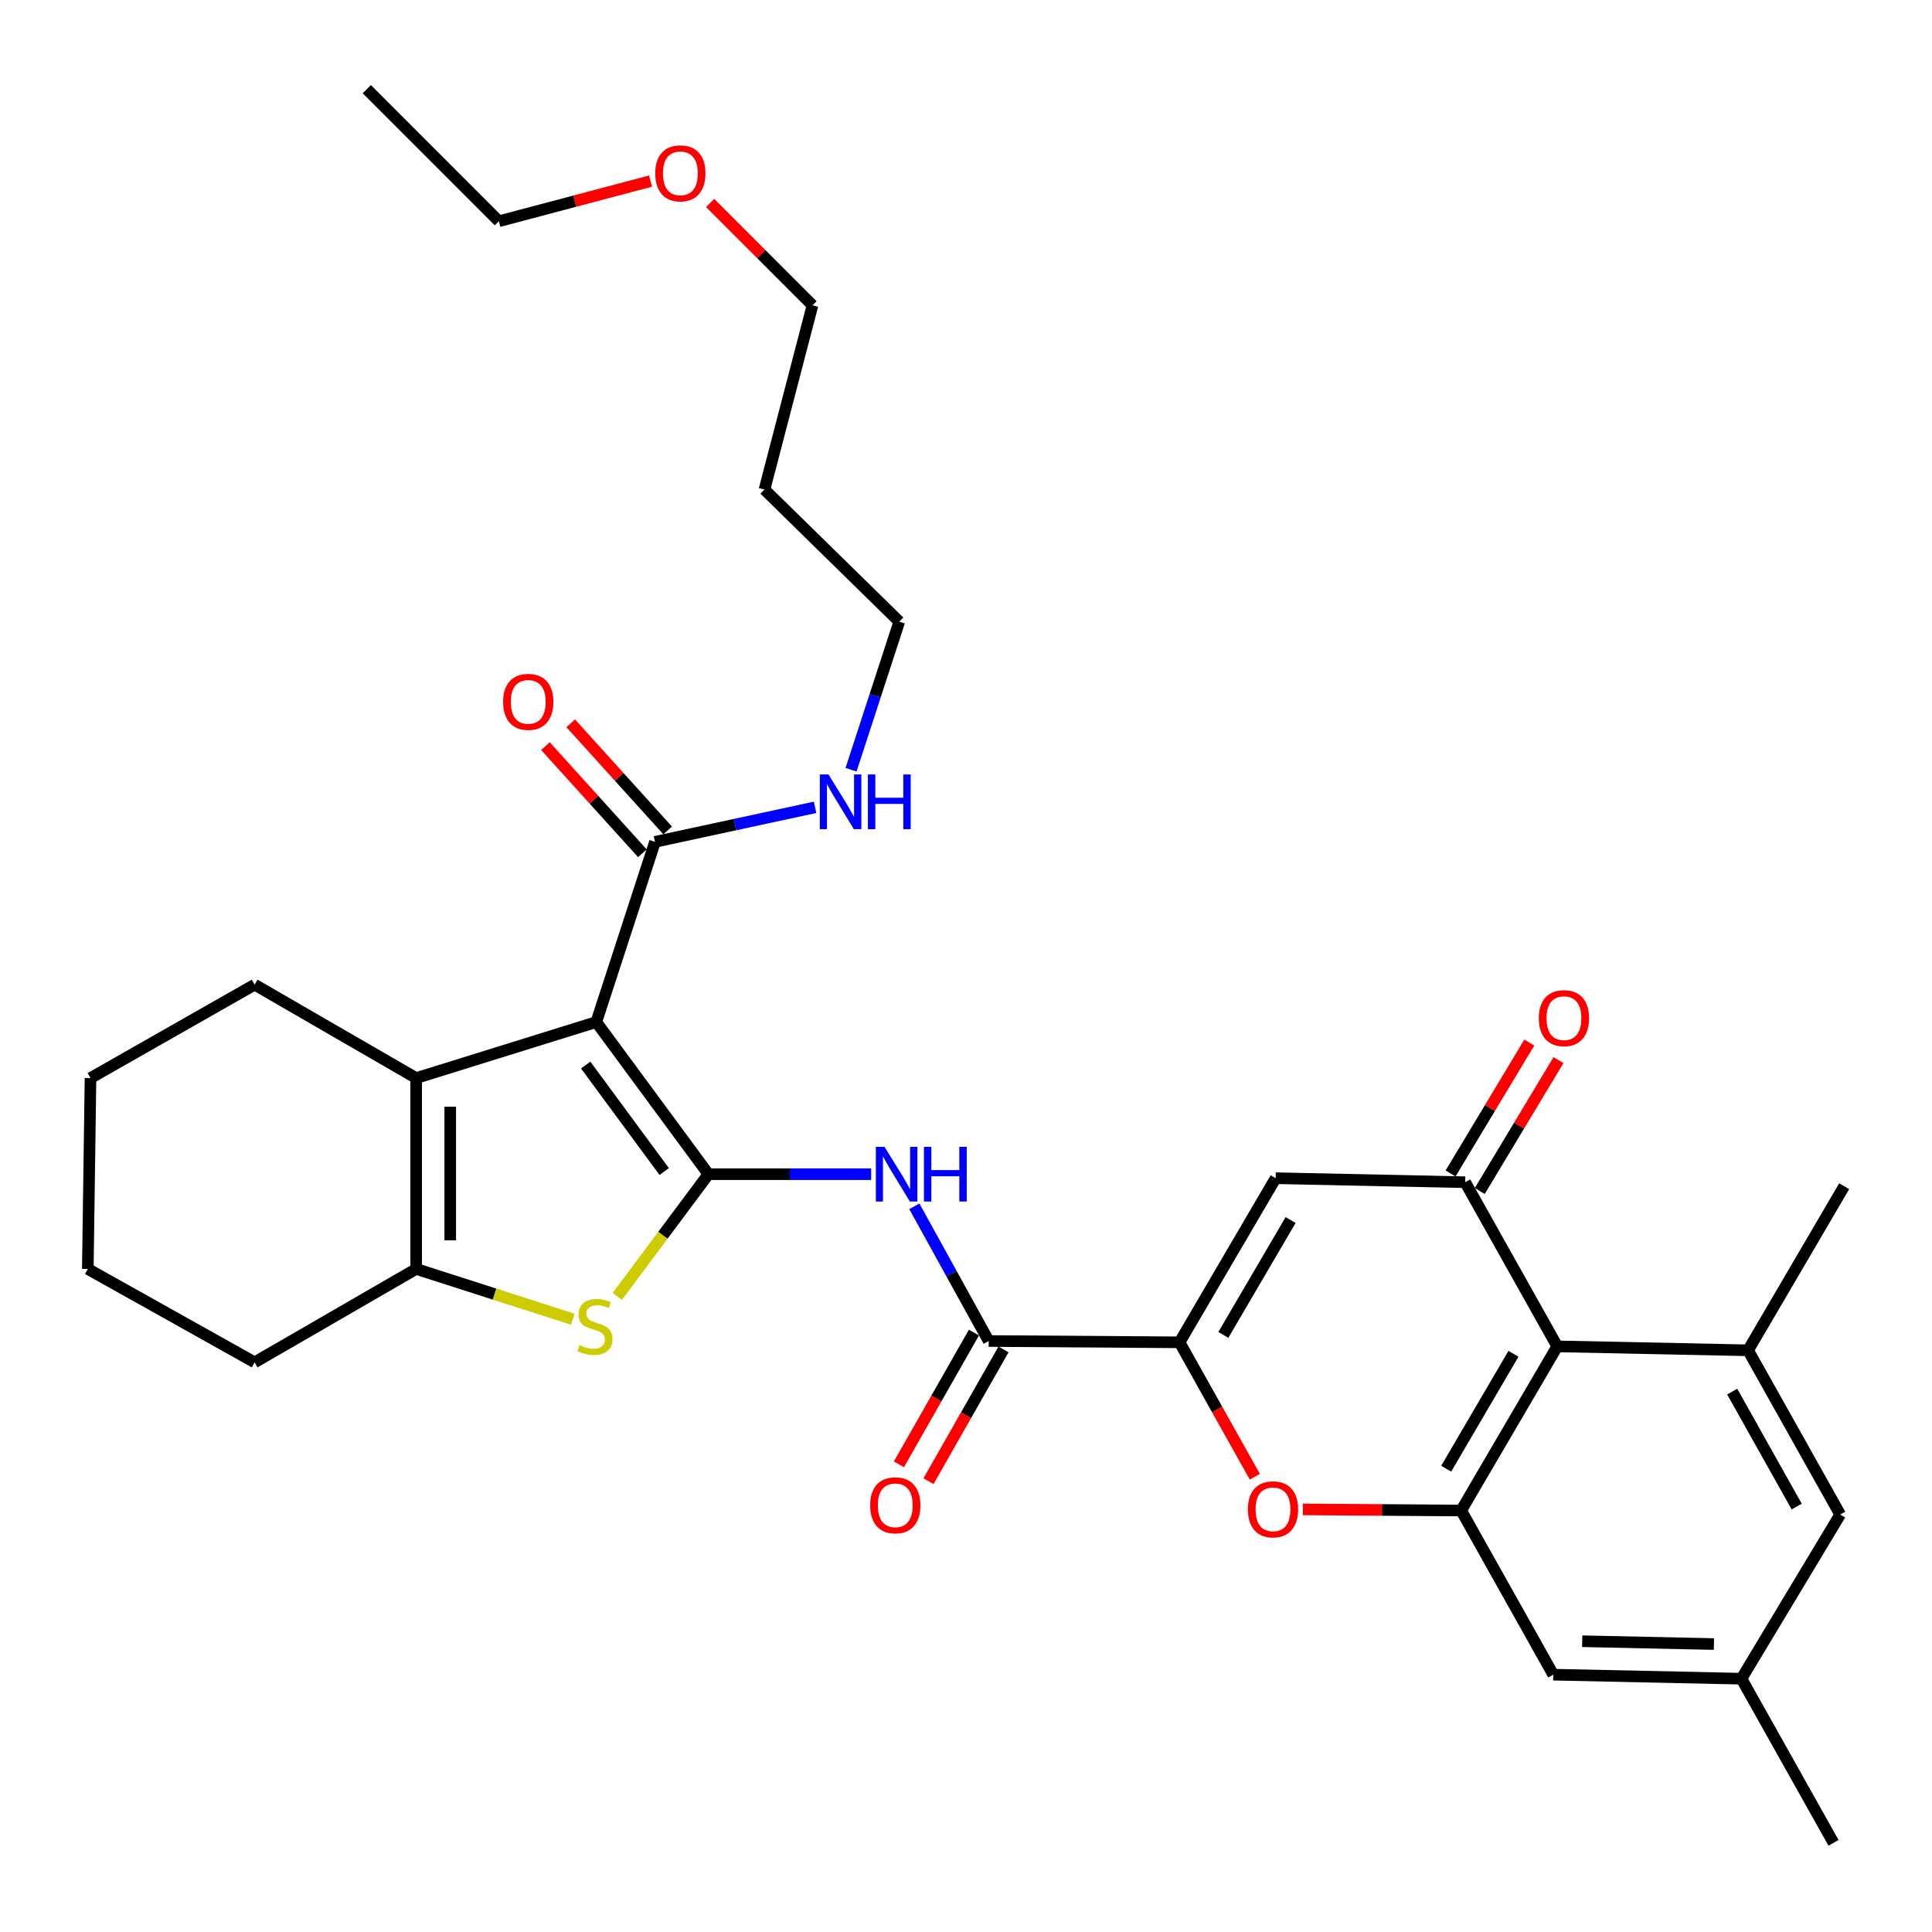 <?xml version='1.0' encoding='iso-8859-1'?>
<svg version='1.1' baseProfile='full'
              xmlns='http://www.w3.org/2000/svg'
                      xmlns:rdkit='http://www.rdkit.org/xml'
                      xmlns:xlink='http://www.w3.org/1999/xlink'
                  xml:space='preserve'
width='1000px' height='1000px' viewBox='0 0 1000 1000'>
<!-- END OF HEADER -->
<rect style='opacity:1.0;fill:#FFFFFF;stroke:none' width='1000' height='1000' x='0' y='0'> </rect>
<path class='bond-0' d='M 366.687,607.753 L 308.634,529.007' style='fill:none;fill-rule:evenodd;stroke:#000000;stroke-width:6px;stroke-linecap:butt;stroke-linejoin:miter;stroke-opacity:1' />
<path class='bond-0' d='M 343.79,606.401 L 303.153,551.279' style='fill:none;fill-rule:evenodd;stroke:#000000;stroke-width:6px;stroke-linecap:butt;stroke-linejoin:miter;stroke-opacity:1' />
<path class='bond-1' d='M 366.687,607.753 L 343.09,639.396' style='fill:none;fill-rule:evenodd;stroke:#000000;stroke-width:6px;stroke-linecap:butt;stroke-linejoin:miter;stroke-opacity:1' />
<path class='bond-1' d='M 343.09,639.396 L 319.494,671.039' style='fill:none;fill-rule:evenodd;stroke:#CCCC00;stroke-width:6px;stroke-linecap:butt;stroke-linejoin:miter;stroke-opacity:1' />
<path class='bond-5' d='M 366.687,607.753 L 408.796,607.753' style='fill:none;fill-rule:evenodd;stroke:#000000;stroke-width:6px;stroke-linecap:butt;stroke-linejoin:miter;stroke-opacity:1' />
<path class='bond-5' d='M 408.796,607.753 L 450.904,607.753' style='fill:none;fill-rule:evenodd;stroke:#0000FF;stroke-width:6px;stroke-linecap:butt;stroke-linejoin:miter;stroke-opacity:1' />
<path class='bond-3' d='M 308.634,529.007 L 215.413,558.014' style='fill:none;fill-rule:evenodd;stroke:#000000;stroke-width:6px;stroke-linecap:butt;stroke-linejoin:miter;stroke-opacity:1' />
<path class='bond-12' d='M 308.634,529.007 L 339.031,435.738' style='fill:none;fill-rule:evenodd;stroke:#000000;stroke-width:6px;stroke-linecap:butt;stroke-linejoin:miter;stroke-opacity:1' />
<path class='bond-7' d='M 296.448,682.815 L 255.931,669.811' style='fill:none;fill-rule:evenodd;stroke:#CCCC00;stroke-width:6px;stroke-linecap:butt;stroke-linejoin:miter;stroke-opacity:1' />
<path class='bond-7' d='M 255.931,669.811 L 215.413,656.807' style='fill:none;fill-rule:evenodd;stroke:#000000;stroke-width:6px;stroke-linecap:butt;stroke-linejoin:miter;stroke-opacity:1' />
<path class='bond-2' d='M 610.525,694.784 L 511.752,694.108' style='fill:none;fill-rule:evenodd;stroke:#000000;stroke-width:6px;stroke-linecap:butt;stroke-linejoin:miter;stroke-opacity:1' />
<path class='bond-6' d='M 610.525,694.784 L 660.273,609.829' style='fill:none;fill-rule:evenodd;stroke:#000000;stroke-width:6px;stroke-linecap:butt;stroke-linejoin:miter;stroke-opacity:1' />
<path class='bond-6' d='M 633.198,690.949 L 668.022,631.48' style='fill:none;fill-rule:evenodd;stroke:#000000;stroke-width:6px;stroke-linecap:butt;stroke-linejoin:miter;stroke-opacity:1' />
<path class='bond-9' d='M 610.525,694.784 L 630.01,729.569' style='fill:none;fill-rule:evenodd;stroke:#000000;stroke-width:6px;stroke-linecap:butt;stroke-linejoin:miter;stroke-opacity:1' />
<path class='bond-9' d='M 630.01,729.569 L 649.495,764.355' style='fill:none;fill-rule:evenodd;stroke:#FF0000;stroke-width:6px;stroke-linecap:butt;stroke-linejoin:miter;stroke-opacity:1' />
<path class='bond-21' d='M 215.413,558.014 L 131.8,509.656' style='fill:none;fill-rule:evenodd;stroke:#000000;stroke-width:6px;stroke-linecap:butt;stroke-linejoin:miter;stroke-opacity:1' />
<path class='bond-33' d='M 215.413,558.014 L 215.413,656.807' style='fill:none;fill-rule:evenodd;stroke:#000000;stroke-width:6px;stroke-linecap:butt;stroke-linejoin:miter;stroke-opacity:1' />
<path class='bond-33' d='M 233.041,572.833 L 233.041,641.988' style='fill:none;fill-rule:evenodd;stroke:#000000;stroke-width:6px;stroke-linecap:butt;stroke-linejoin:miter;stroke-opacity:1' />
<path class='bond-4' d='M 758.371,611.915 L 660.273,609.829' style='fill:none;fill-rule:evenodd;stroke:#000000;stroke-width:6px;stroke-linecap:butt;stroke-linejoin:miter;stroke-opacity:1' />
<path class='bond-16' d='M 765.924,616.458 L 786.299,582.581' style='fill:none;fill-rule:evenodd;stroke:#000000;stroke-width:6px;stroke-linecap:butt;stroke-linejoin:miter;stroke-opacity:1' />
<path class='bond-16' d='M 786.299,582.581 L 806.675,548.703' style='fill:none;fill-rule:evenodd;stroke:#FF0000;stroke-width:6px;stroke-linecap:butt;stroke-linejoin:miter;stroke-opacity:1' />
<path class='bond-16' d='M 750.818,607.373 L 771.193,573.495' style='fill:none;fill-rule:evenodd;stroke:#000000;stroke-width:6px;stroke-linecap:butt;stroke-linejoin:miter;stroke-opacity:1' />
<path class='bond-16' d='M 771.193,573.495 L 791.569,539.618' style='fill:none;fill-rule:evenodd;stroke:#FF0000;stroke-width:6px;stroke-linecap:butt;stroke-linejoin:miter;stroke-opacity:1' />
<path class='bond-35' d='M 758.371,611.915 L 806.034,696.88' style='fill:none;fill-rule:evenodd;stroke:#000000;stroke-width:6px;stroke-linecap:butt;stroke-linejoin:miter;stroke-opacity:1' />
<path class='bond-11' d='M 473.257,624.379 L 492.505,659.244' style='fill:none;fill-rule:evenodd;stroke:#0000FF;stroke-width:6px;stroke-linecap:butt;stroke-linejoin:miter;stroke-opacity:1' />
<path class='bond-11' d='M 492.505,659.244 L 511.752,694.108' style='fill:none;fill-rule:evenodd;stroke:#000000;stroke-width:6px;stroke-linecap:butt;stroke-linejoin:miter;stroke-opacity:1' />
<path class='bond-22' d='M 215.413,656.807 L 131.8,705.145' style='fill:none;fill-rule:evenodd;stroke:#000000;stroke-width:6px;stroke-linecap:butt;stroke-linejoin:miter;stroke-opacity:1' />
<path class='bond-8' d='M 806.034,696.88 L 756.304,781.845' style='fill:none;fill-rule:evenodd;stroke:#000000;stroke-width:6px;stroke-linecap:butt;stroke-linejoin:miter;stroke-opacity:1' />
<path class='bond-8' d='M 783.361,700.72 L 748.55,760.196' style='fill:none;fill-rule:evenodd;stroke:#000000;stroke-width:6px;stroke-linecap:butt;stroke-linejoin:miter;stroke-opacity:1' />
<path class='bond-13' d='M 806.034,696.88 L 904.806,698.917' style='fill:none;fill-rule:evenodd;stroke:#000000;stroke-width:6px;stroke-linecap:butt;stroke-linejoin:miter;stroke-opacity:1' />
<path class='bond-10' d='M 674.338,781.259 L 715.321,781.552' style='fill:none;fill-rule:evenodd;stroke:#FF0000;stroke-width:6px;stroke-linecap:butt;stroke-linejoin:miter;stroke-opacity:1' />
<path class='bond-10' d='M 715.321,781.552 L 756.304,781.845' style='fill:none;fill-rule:evenodd;stroke:#000000;stroke-width:6px;stroke-linecap:butt;stroke-linejoin:miter;stroke-opacity:1' />
<path class='bond-14' d='M 756.304,781.845 L 803.967,866.809' style='fill:none;fill-rule:evenodd;stroke:#000000;stroke-width:6px;stroke-linecap:butt;stroke-linejoin:miter;stroke-opacity:1' />
<path class='bond-17' d='M 504.092,689.748 L 484.684,723.844' style='fill:none;fill-rule:evenodd;stroke:#000000;stroke-width:6px;stroke-linecap:butt;stroke-linejoin:miter;stroke-opacity:1' />
<path class='bond-17' d='M 484.684,723.844 L 465.276,757.939' style='fill:none;fill-rule:evenodd;stroke:#FF0000;stroke-width:6px;stroke-linecap:butt;stroke-linejoin:miter;stroke-opacity:1' />
<path class='bond-17' d='M 519.411,698.469 L 500.004,732.564' style='fill:none;fill-rule:evenodd;stroke:#000000;stroke-width:6px;stroke-linecap:butt;stroke-linejoin:miter;stroke-opacity:1' />
<path class='bond-17' d='M 500.004,732.564 L 480.596,766.66' style='fill:none;fill-rule:evenodd;stroke:#FF0000;stroke-width:6px;stroke-linecap:butt;stroke-linejoin:miter;stroke-opacity:1' />
<path class='bond-18' d='M 345.567,429.825 L 320.483,402.097' style='fill:none;fill-rule:evenodd;stroke:#000000;stroke-width:6px;stroke-linecap:butt;stroke-linejoin:miter;stroke-opacity:1' />
<path class='bond-18' d='M 320.483,402.097 L 295.399,374.37' style='fill:none;fill-rule:evenodd;stroke:#FF0000;stroke-width:6px;stroke-linecap:butt;stroke-linejoin:miter;stroke-opacity:1' />
<path class='bond-18' d='M 332.495,441.651 L 307.411,413.923' style='fill:none;fill-rule:evenodd;stroke:#000000;stroke-width:6px;stroke-linecap:butt;stroke-linejoin:miter;stroke-opacity:1' />
<path class='bond-18' d='M 307.411,413.923 L 282.327,386.196' style='fill:none;fill-rule:evenodd;stroke:#FF0000;stroke-width:6px;stroke-linecap:butt;stroke-linejoin:miter;stroke-opacity:1' />
<path class='bond-20' d='M 339.031,435.738 L 380.458,426.805' style='fill:none;fill-rule:evenodd;stroke:#000000;stroke-width:6px;stroke-linecap:butt;stroke-linejoin:miter;stroke-opacity:1' />
<path class='bond-20' d='M 380.458,426.805 L 421.885,417.871' style='fill:none;fill-rule:evenodd;stroke:#0000FF;stroke-width:6px;stroke-linecap:butt;stroke-linejoin:miter;stroke-opacity:1' />
<path class='bond-23' d='M 904.806,698.917 L 954.545,613.982' style='fill:none;fill-rule:evenodd;stroke:#000000;stroke-width:6px;stroke-linecap:butt;stroke-linejoin:miter;stroke-opacity:1' />
<path class='bond-36' d='M 904.806,698.917 L 952.489,783.921' style='fill:none;fill-rule:evenodd;stroke:#000000;stroke-width:6px;stroke-linecap:butt;stroke-linejoin:miter;stroke-opacity:1' />
<path class='bond-36' d='M 896.585,720.291 L 929.963,779.794' style='fill:none;fill-rule:evenodd;stroke:#000000;stroke-width:6px;stroke-linecap:butt;stroke-linejoin:miter;stroke-opacity:1' />
<path class='bond-19' d='M 803.967,866.809 L 901.369,868.895' style='fill:none;fill-rule:evenodd;stroke:#000000;stroke-width:6px;stroke-linecap:butt;stroke-linejoin:miter;stroke-opacity:1' />
<path class='bond-19' d='M 818.955,849.499 L 887.136,850.959' style='fill:none;fill-rule:evenodd;stroke:#000000;stroke-width:6px;stroke-linecap:butt;stroke-linejoin:miter;stroke-opacity:1' />
<path class='bond-15' d='M 952.489,783.921 L 901.369,868.895' style='fill:none;fill-rule:evenodd;stroke:#000000;stroke-width:6px;stroke-linecap:butt;stroke-linejoin:miter;stroke-opacity:1' />
<path class='bond-28' d='M 901.369,868.895 L 949.022,953.85' style='fill:none;fill-rule:evenodd;stroke:#000000;stroke-width:6px;stroke-linecap:butt;stroke-linejoin:miter;stroke-opacity:1' />
<path class='bond-26' d='M 440.495,398.414 L 452.982,360.095' style='fill:none;fill-rule:evenodd;stroke:#0000FF;stroke-width:6px;stroke-linecap:butt;stroke-linejoin:miter;stroke-opacity:1' />
<path class='bond-26' d='M 452.982,360.095 L 465.47,321.776' style='fill:none;fill-rule:evenodd;stroke:#000000;stroke-width:6px;stroke-linecap:butt;stroke-linejoin:miter;stroke-opacity:1' />
<path class='bond-30' d='M 131.8,509.656 L 46.845,558.014' style='fill:none;fill-rule:evenodd;stroke:#000000;stroke-width:6px;stroke-linecap:butt;stroke-linejoin:miter;stroke-opacity:1' />
<path class='bond-31' d='M 131.8,705.145 L 45.455,656.807' style='fill:none;fill-rule:evenodd;stroke:#000000;stroke-width:6px;stroke-linecap:butt;stroke-linejoin:miter;stroke-opacity:1' />
<path class='bond-24' d='M 395.694,253.381 L 465.47,321.776' style='fill:none;fill-rule:evenodd;stroke:#000000;stroke-width:6px;stroke-linecap:butt;stroke-linejoin:miter;stroke-opacity:1' />
<path class='bond-27' d='M 395.694,253.381 L 420.549,158.036' style='fill:none;fill-rule:evenodd;stroke:#000000;stroke-width:6px;stroke-linecap:butt;stroke-linejoin:miter;stroke-opacity:1' />
<path class='bond-25' d='M 367.572,105.059 L 394.06,131.547' style='fill:none;fill-rule:evenodd;stroke:#FF0000;stroke-width:6px;stroke-linecap:butt;stroke-linejoin:miter;stroke-opacity:1' />
<path class='bond-25' d='M 394.06,131.547 L 420.549,158.036' style='fill:none;fill-rule:evenodd;stroke:#000000;stroke-width:6px;stroke-linecap:butt;stroke-linejoin:miter;stroke-opacity:1' />
<path class='bond-29' d='M 336.724,93.726 L 297.467,104.121' style='fill:none;fill-rule:evenodd;stroke:#FF0000;stroke-width:6px;stroke-linecap:butt;stroke-linejoin:miter;stroke-opacity:1' />
<path class='bond-29' d='M 297.467,104.121 L 258.209,114.515' style='fill:none;fill-rule:evenodd;stroke:#000000;stroke-width:6px;stroke-linecap:butt;stroke-linejoin:miter;stroke-opacity:1' />
<path class='bond-32' d='M 258.209,114.515 L 189.853,46.15' style='fill:none;fill-rule:evenodd;stroke:#000000;stroke-width:6px;stroke-linecap:butt;stroke-linejoin:miter;stroke-opacity:1' />
<path class='bond-34' d='M 46.845,558.014 L 45.455,656.807' style='fill:none;fill-rule:evenodd;stroke:#000000;stroke-width:6px;stroke-linecap:butt;stroke-linejoin:miter;stroke-opacity:1' />
<path  class='atom-2' d='M 299.958 696.229
Q 300.278 696.349, 301.598 696.909
Q 302.918 697.469, 304.358 697.829
Q 305.838 698.149, 307.278 698.149
Q 309.958 698.149, 311.518 696.869
Q 313.078 695.549, 313.078 693.269
Q 313.078 691.709, 312.278 690.749
Q 311.518 689.789, 310.318 689.269
Q 309.118 688.749, 307.118 688.149
Q 304.598 687.389, 303.078 686.669
Q 301.598 685.949, 300.518 684.429
Q 299.478 682.909, 299.478 680.349
Q 299.478 676.789, 301.878 674.589
Q 304.318 672.389, 309.118 672.389
Q 312.398 672.389, 316.118 673.949
L 315.198 677.029
Q 311.798 675.629, 309.238 675.629
Q 306.478 675.629, 304.958 676.789
Q 303.438 677.909, 303.478 679.869
Q 303.478 681.389, 304.238 682.309
Q 305.038 683.229, 306.158 683.749
Q 307.318 684.269, 309.238 684.869
Q 311.798 685.669, 313.318 686.469
Q 314.838 687.269, 315.918 688.909
Q 317.038 690.509, 317.038 693.269
Q 317.038 697.189, 314.398 699.309
Q 311.798 701.389, 307.438 701.389
Q 304.918 701.389, 302.998 700.829
Q 301.118 700.309, 298.878 699.389
L 299.958 696.229
' fill='#CCCC00'/>
<path  class='atom-6' d='M 457.819 593.593
L 467.099 608.593
Q 468.019 610.073, 469.499 612.753
Q 470.979 615.433, 471.059 615.593
L 471.059 593.593
L 474.819 593.593
L 474.819 621.913
L 470.939 621.913
L 460.979 605.513
Q 459.819 603.593, 458.579 601.393
Q 457.379 599.193, 457.019 598.513
L 457.019 621.913
L 453.339 621.913
L 453.339 593.593
L 457.819 593.593
' fill='#0000FF'/>
<path  class='atom-6' d='M 478.219 593.593
L 482.059 593.593
L 482.059 605.633
L 496.539 605.633
L 496.539 593.593
L 500.379 593.593
L 500.379 621.913
L 496.539 621.913
L 496.539 608.833
L 482.059 608.833
L 482.059 621.913
L 478.219 621.913
L 478.219 593.593
' fill='#0000FF'/>
<path  class='atom-10' d='M 645.902 781.229
Q 645.902 774.429, 649.262 770.629
Q 652.622 766.829, 658.902 766.829
Q 665.182 766.829, 668.542 770.629
Q 671.902 774.429, 671.902 781.229
Q 671.902 788.109, 668.502 792.029
Q 665.102 795.909, 658.902 795.909
Q 652.662 795.909, 649.262 792.029
Q 645.902 788.149, 645.902 781.229
M 658.902 792.709
Q 663.222 792.709, 665.542 789.829
Q 667.902 786.909, 667.902 781.229
Q 667.902 775.669, 665.542 772.869
Q 663.222 770.029, 658.902 770.029
Q 654.582 770.029, 652.222 772.829
Q 649.902 775.629, 649.902 781.229
Q 649.902 786.949, 652.222 789.829
Q 654.582 792.709, 658.902 792.709
' fill='#FF0000'/>
<path  class='atom-17' d='M 796.49 527.001
Q 796.49 520.201, 799.85 516.401
Q 803.21 512.601, 809.49 512.601
Q 815.77 512.601, 819.13 516.401
Q 822.49 520.201, 822.49 527.001
Q 822.49 533.881, 819.09 537.801
Q 815.69 541.681, 809.49 541.681
Q 803.25 541.681, 799.85 537.801
Q 796.49 533.921, 796.49 527.001
M 809.49 538.481
Q 813.81 538.481, 816.13 535.601
Q 818.49 532.681, 818.49 527.001
Q 818.49 521.441, 816.13 518.641
Q 813.81 515.801, 809.49 515.801
Q 805.17 515.801, 802.81 518.601
Q 800.49 521.401, 800.49 527.001
Q 800.49 532.721, 802.81 535.601
Q 805.17 538.481, 809.49 538.481
' fill='#FF0000'/>
<path  class='atom-18' d='M 450.393 779.143
Q 450.393 772.343, 453.753 768.543
Q 457.113 764.743, 463.393 764.743
Q 469.673 764.743, 473.033 768.543
Q 476.393 772.343, 476.393 779.143
Q 476.393 786.023, 472.993 789.943
Q 469.593 793.823, 463.393 793.823
Q 457.153 793.823, 453.753 789.943
Q 450.393 786.063, 450.393 779.143
M 463.393 790.623
Q 467.713 790.623, 470.033 787.743
Q 472.393 784.823, 472.393 779.143
Q 472.393 773.583, 470.033 770.783
Q 467.713 767.943, 463.393 767.943
Q 459.073 767.943, 456.713 770.743
Q 454.393 773.543, 454.393 779.143
Q 454.393 784.863, 456.713 787.743
Q 459.073 790.623, 463.393 790.623
' fill='#FF0000'/>
<path  class='atom-19' d='M 260.418 363.29
Q 260.418 356.49, 263.778 352.69
Q 267.138 348.89, 273.418 348.89
Q 279.698 348.89, 283.058 352.69
Q 286.418 356.49, 286.418 363.29
Q 286.418 370.17, 283.018 374.09
Q 279.618 377.97, 273.418 377.97
Q 267.178 377.97, 263.778 374.09
Q 260.418 370.21, 260.418 363.29
M 273.418 374.77
Q 277.738 374.77, 280.058 371.89
Q 282.418 368.97, 282.418 363.29
Q 282.418 357.73, 280.058 354.93
Q 277.738 352.09, 273.418 352.09
Q 269.098 352.09, 266.738 354.89
Q 264.418 357.69, 264.418 363.29
Q 264.418 369.01, 266.738 371.89
Q 269.098 374.77, 273.418 374.77
' fill='#FF0000'/>
<path  class='atom-21' d='M 428.822 400.866
L 438.102 415.866
Q 439.022 417.346, 440.502 420.026
Q 441.982 422.706, 442.062 422.866
L 442.062 400.866
L 445.822 400.866
L 445.822 429.186
L 441.942 429.186
L 431.982 412.786
Q 430.822 410.866, 429.582 408.666
Q 428.382 406.466, 428.022 405.786
L 428.022 429.186
L 424.342 429.186
L 424.342 400.866
L 428.822 400.866
' fill='#0000FF'/>
<path  class='atom-21' d='M 449.222 400.866
L 453.062 400.866
L 453.062 412.906
L 467.542 412.906
L 467.542 400.866
L 471.382 400.866
L 471.382 429.186
L 467.542 429.186
L 467.542 416.106
L 453.062 416.106
L 453.062 429.186
L 449.222 429.186
L 449.222 400.866
' fill='#0000FF'/>
<path  class='atom-26' d='M 339.154 89.721
Q 339.154 82.921, 342.514 79.121
Q 345.874 75.321, 352.154 75.321
Q 358.434 75.321, 361.794 79.121
Q 365.154 82.921, 365.154 89.721
Q 365.154 96.601, 361.754 100.521
Q 358.354 104.401, 352.154 104.401
Q 345.914 104.401, 342.514 100.521
Q 339.154 96.641, 339.154 89.721
M 352.154 101.201
Q 356.474 101.201, 358.794 98.321
Q 361.154 95.401, 361.154 89.721
Q 361.154 84.161, 358.794 81.361
Q 356.474 78.521, 352.154 78.521
Q 347.834 78.521, 345.474 81.321
Q 343.154 84.121, 343.154 89.721
Q 343.154 95.441, 345.474 98.321
Q 347.834 101.201, 352.154 101.201
' fill='#FF0000'/>
</svg>
